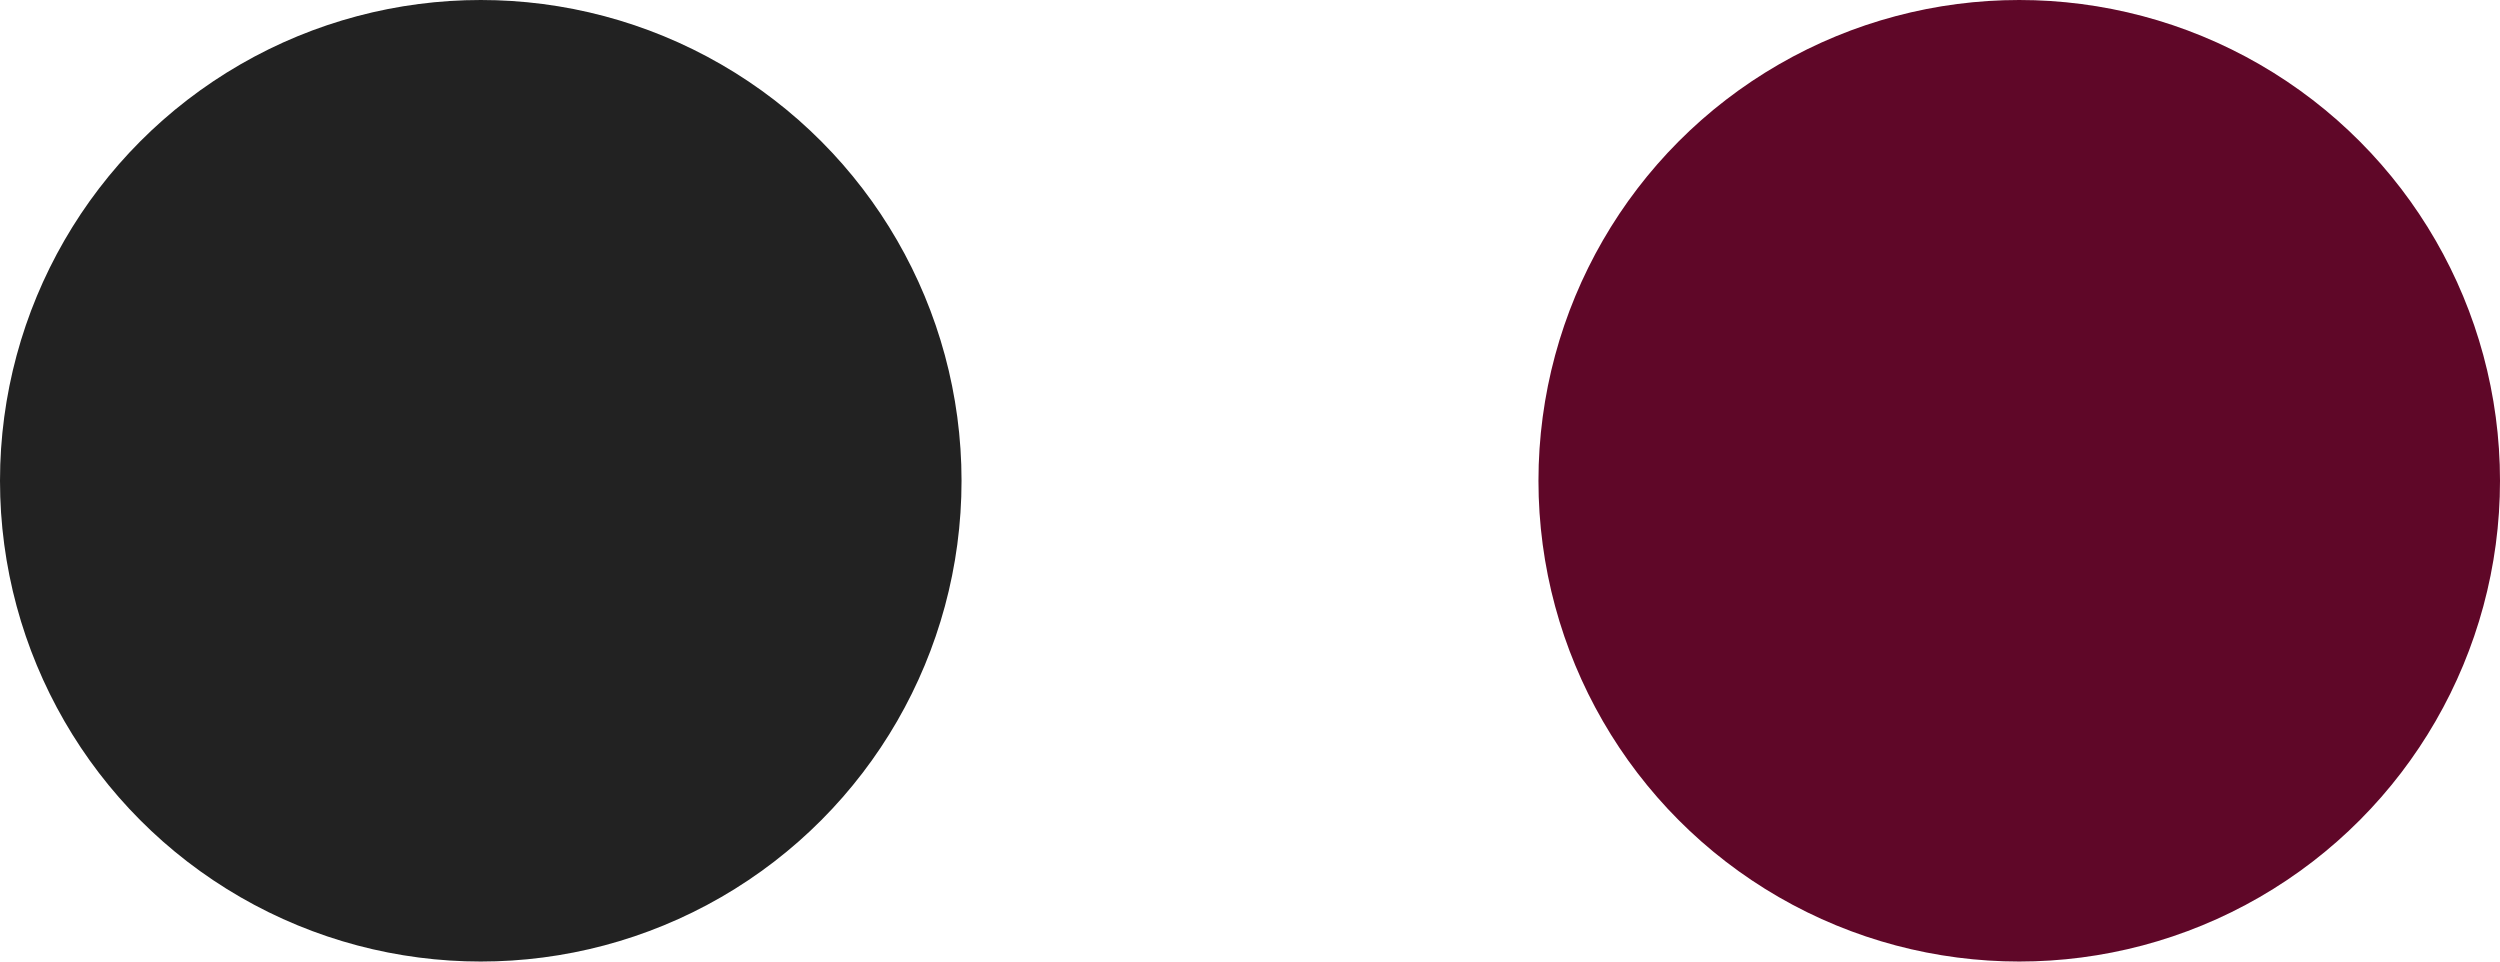 <svg xmlns="http://www.w3.org/2000/svg" width="65" height="25" viewBox="0 0 65 25"><g transform="translate(11360.75 -2711)"><g transform="translate(-12150.75 -1765)"><circle cx="12.5" cy="12.5" r="12.5" transform="translate(790 4476)" fill="#222"/><circle cx="12.5" cy="12.5" r="12.5" transform="translate(830 4476)" fill="#5f0728"/></g></g></svg>